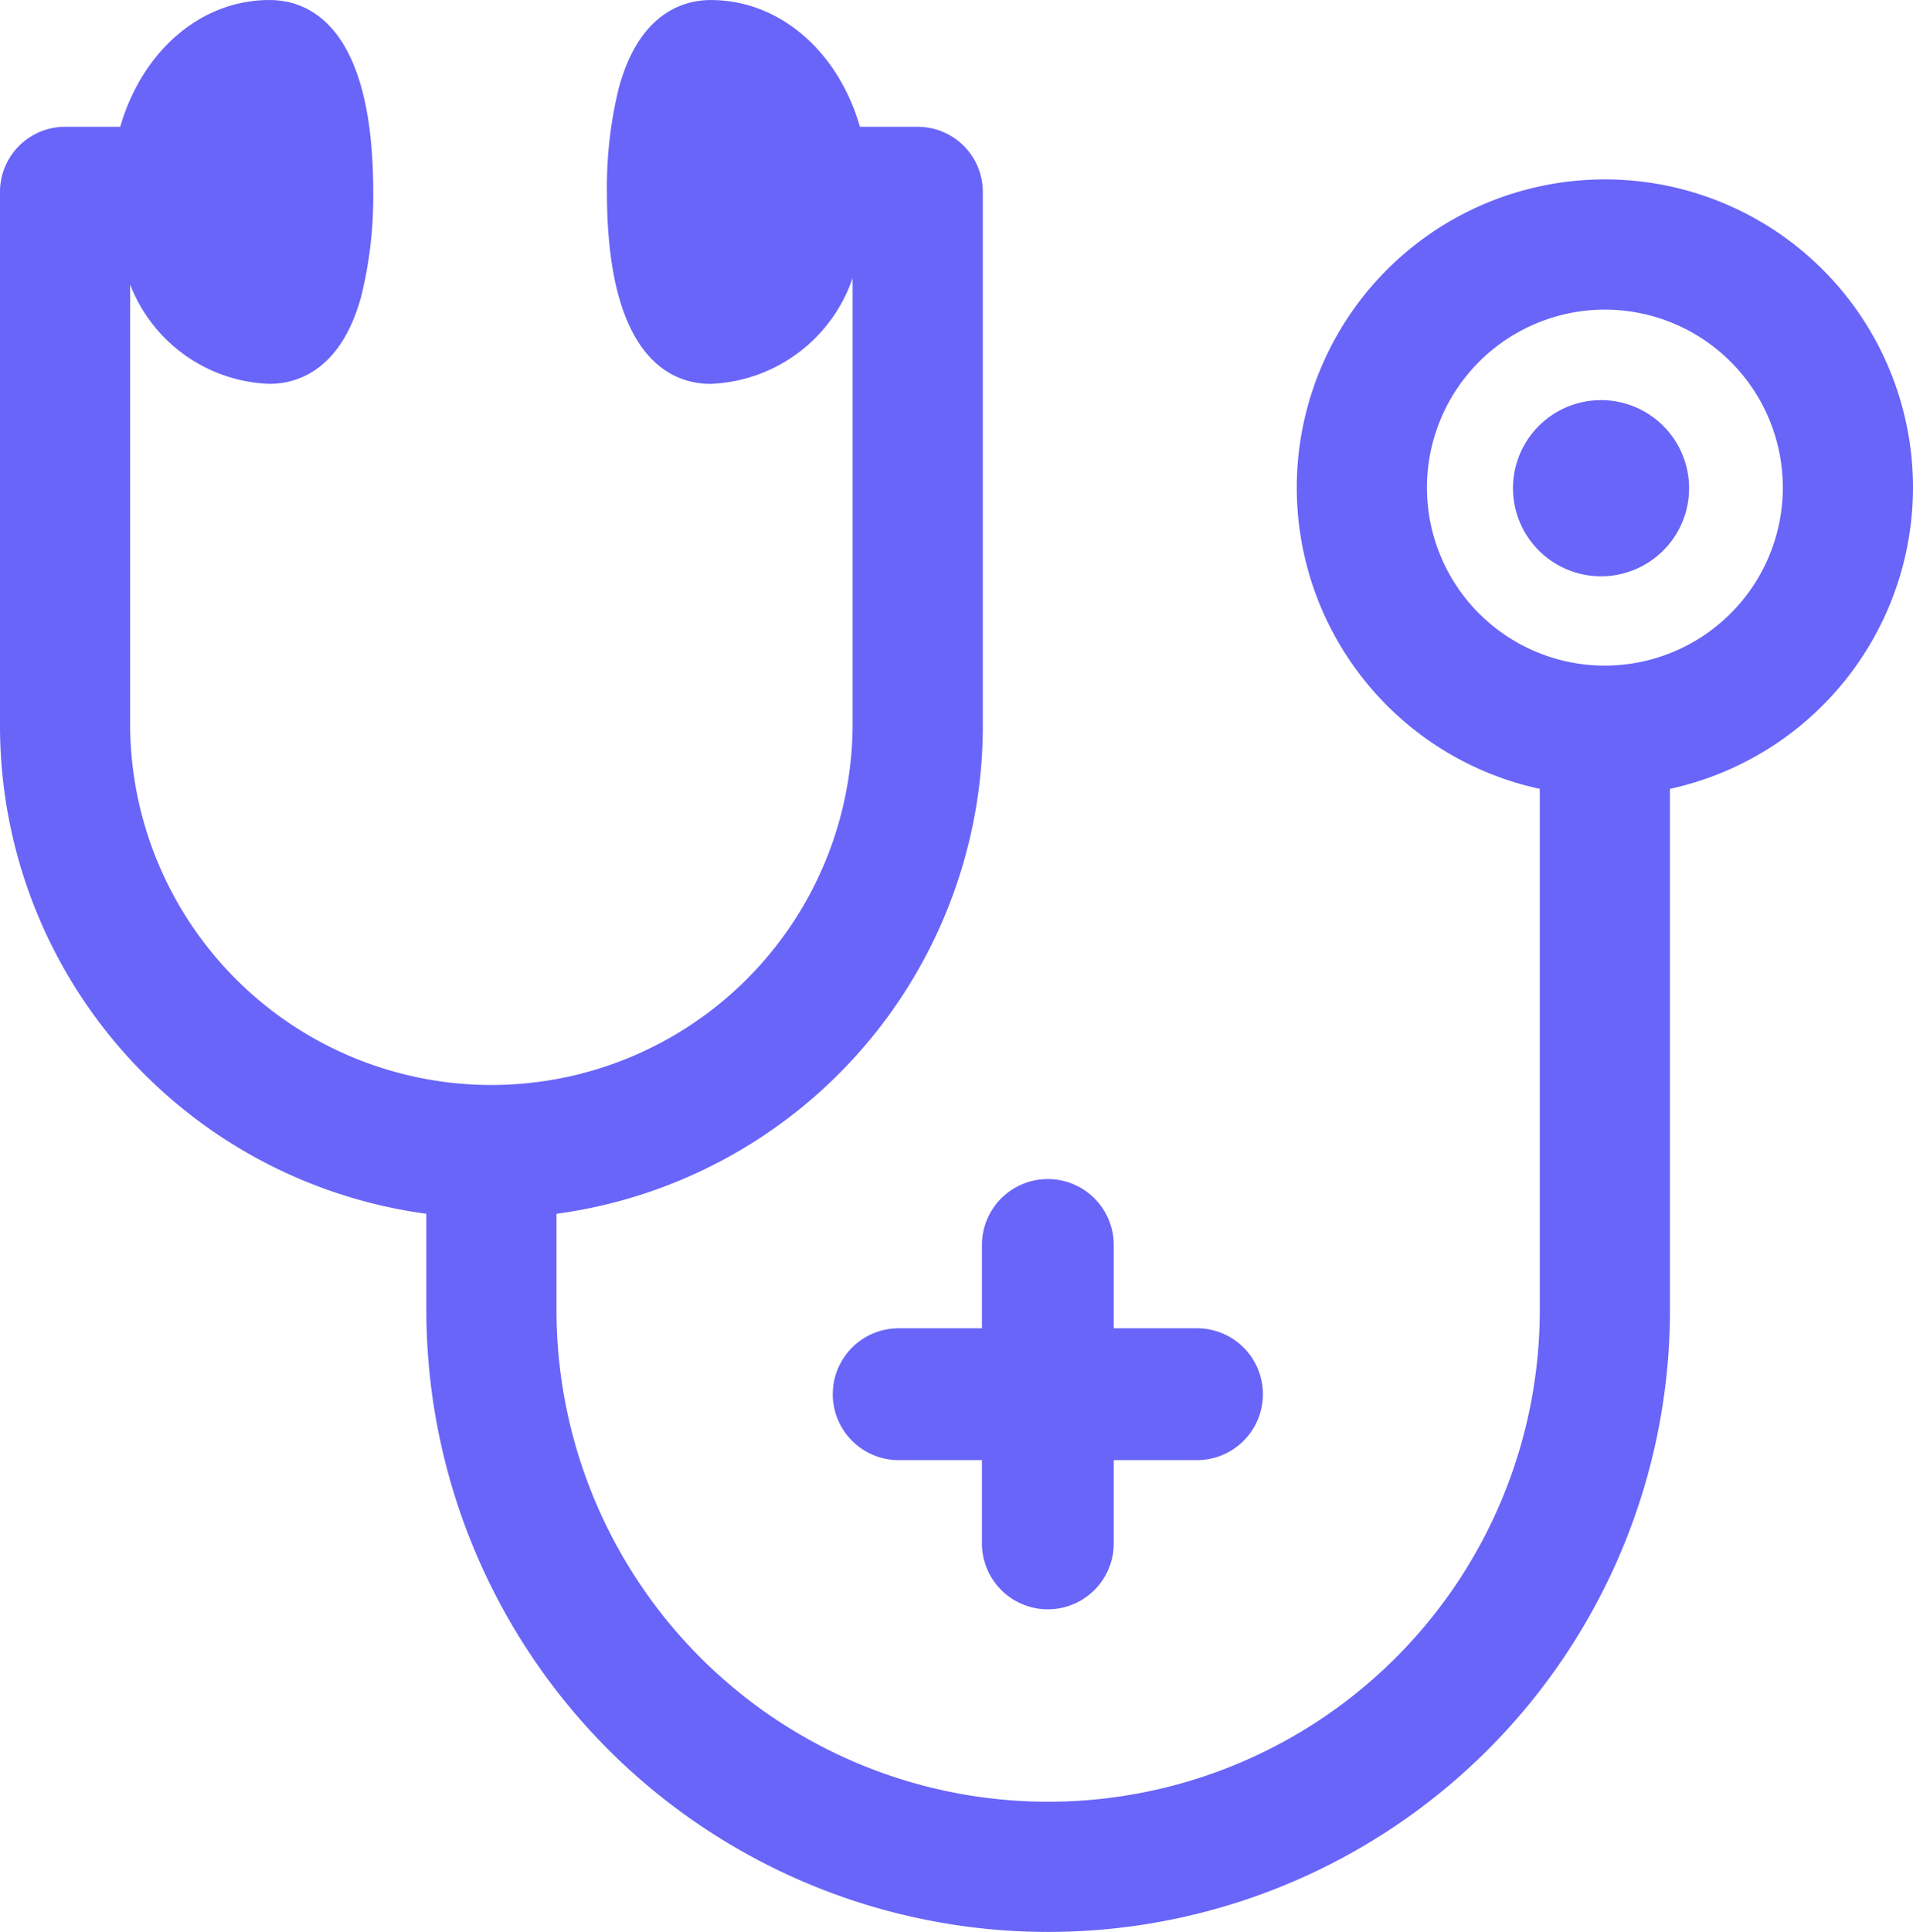 <svg xmlns="http://www.w3.org/2000/svg" width="80" height="80.765" viewBox="0 0 80 80.765">
  <g id="icon-healthcare" transform="translate(-38.062 -592.844)">
    <path id="Path_108" data-name="Path 108" d="M118.062,613.23a12.885,12.885,0,1,0-15.607,12.593v21.783a20.56,20.56,0,0,1-41.121,0v-4.019a20.581,20.581,0,0,0,17.829-20.37V600.868a2.722,2.722,0,0,0-2.722-2.722H74.025c-.9-3.12-3.323-5.3-6.243-5.3-1.063,0-2.975.476-3.839,3.667a17.365,17.365,0,0,0-.5,4.356c0,6.981,2.717,8.023,4.337,8.023a6.549,6.549,0,0,0,5.937-4.418v18.744a15.107,15.107,0,0,1-30.213,0V604.736a6.49,6.49,0,0,0,5.827,4.155c1.063,0,2.974-.476,3.839-3.667a17.357,17.357,0,0,0,.5-4.356c0-6.981-2.717-8.023-4.337-8.023-2.92,0-5.342,2.181-6.243,5.3H40.784a2.722,2.722,0,0,0-2.722,2.722v22.349a20.581,20.581,0,0,0,17.829,20.37v4.019a26,26,0,0,0,52.008,0V625.822A12.905,12.905,0,0,0,118.062,613.23Zm-12.885,7.441a7.441,7.441,0,1,1,7.441-7.441A7.449,7.449,0,0,1,105.177,620.67Z" fill="#6965f8"/>
    <path id="Path_109" data-name="Path 109" d="M391.553,685.14a3.682,3.682,0,1,0,3.682,3.682A3.682,3.682,0,0,0,391.553,685.14Z" transform="translate(-286.537 -75.568)" fill="#6965f8"/>
    <path id="Path_110" data-name="Path 110" d="M233.418,871.674a2.756,2.756,0,1,0,0,5.512H236.9v3.481a2.756,2.756,0,0,0,5.512,0v-3.481h3.482a2.756,2.756,0,0,0,0-5.512h-3.482v-3.482a2.756,2.756,0,0,0-5.512,0v3.482Z" transform="translate(-157.774 -223.301)" fill="#6965f8"/>
  </g>
</svg>
